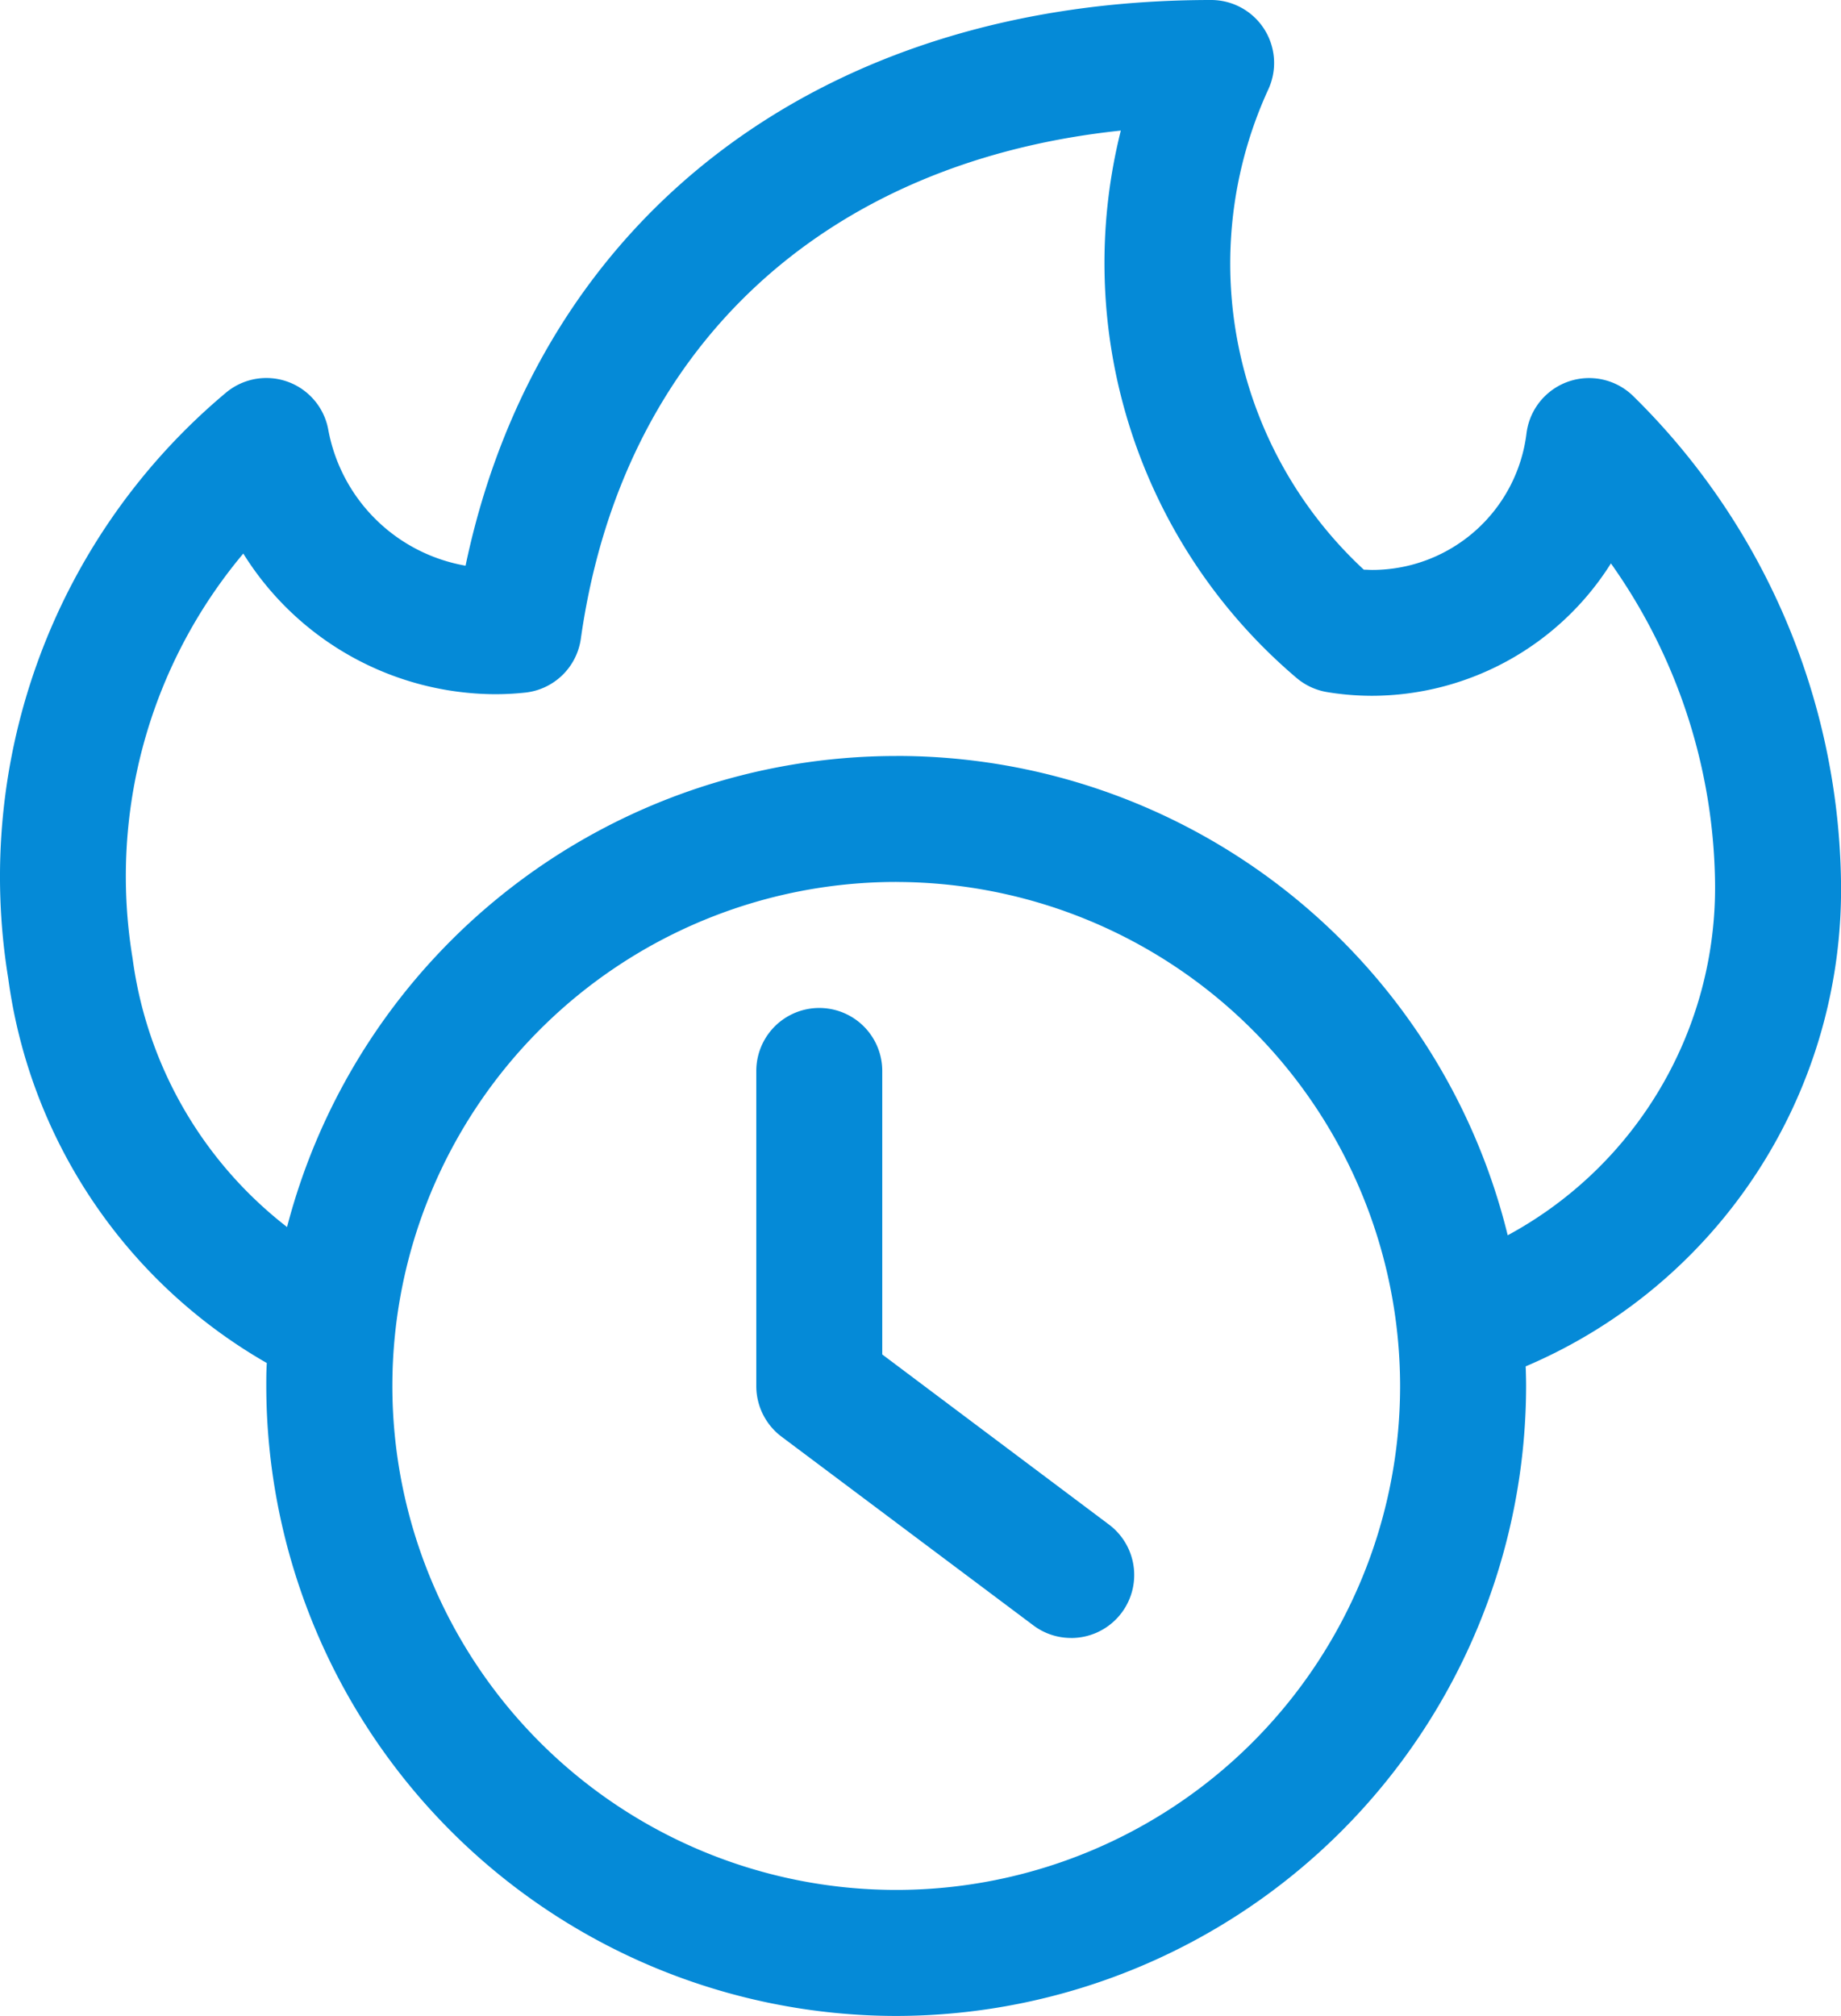 <svg xmlns="http://www.w3.org/2000/svg" width="42.913" height="46.98" viewBox="0 0 42.913 46.98"><defs><style>.a{fill:#058ad7;}</style></defs><g transform="translate(-0.993)"><path class="a" d="M17.336,26.681a1.456,1.456,0,0,1-.879-.294l-5.873-4.4A1.474,1.474,0,0,1,10,20.809V13.468a1.468,1.468,0,0,1,2.936,0v6.607l5.285,3.964a1.468,1.468,0,0,1-.883,2.643Z" transform="translate(8.622 11.49)"/><path class="a" d="M21.884,46.98A14.7,14.7,0,0,1,7.2,32.3c0-.172,0-.348.012-.536A12.2,12.2,0,0,1,1.185,22.8,14.709,14.709,0,0,1,6.251,9.159a1.467,1.467,0,0,1,2.394.855,3.943,3.943,0,0,0,3.2,3.169C13.553,5.033,20.151,0,29.224,0a1.468,1.468,0,0,1,1.331,2.087,9.728,9.728,0,0,0,2.228,11.189c.069,0,.137.006.2.006A3.624,3.624,0,0,0,36.575,10.1a1.47,1.47,0,0,1,2.49-.867,16.171,16.171,0,0,1,4.841,11.3,12.073,12.073,0,0,1-7.35,11.309c.006.162.01.315.01.462A14.7,14.7,0,0,1,21.884,46.98Zm0-26.427A11.745,11.745,0,1,0,33.629,32.3,11.759,11.759,0,0,0,21.884,20.554Zm0-2.936a14.659,14.659,0,0,1,14.253,11.17,9.211,9.211,0,0,0,4.833-8.22,13.137,13.137,0,0,0-2.427-7.437,6.6,6.6,0,0,1-5.555,3.085,6.44,6.44,0,0,1-.8-.049c-.088-.01-.174-.023-.258-.037a1.473,1.473,0,0,1-.711-.327,12.68,12.68,0,0,1-4.1-12.759c-6.965.734-11.637,5.1-12.587,11.843a1.468,1.468,0,0,1-1.3,1.255,6.646,6.646,0,0,1-.711.037A6.95,6.95,0,0,1,6.664,12.9a11.7,11.7,0,0,0-2.58,9.437,9.5,9.5,0,0,0,3.6,6.258A14.675,14.675,0,0,1,21.884,17.618Z"/></g></svg>